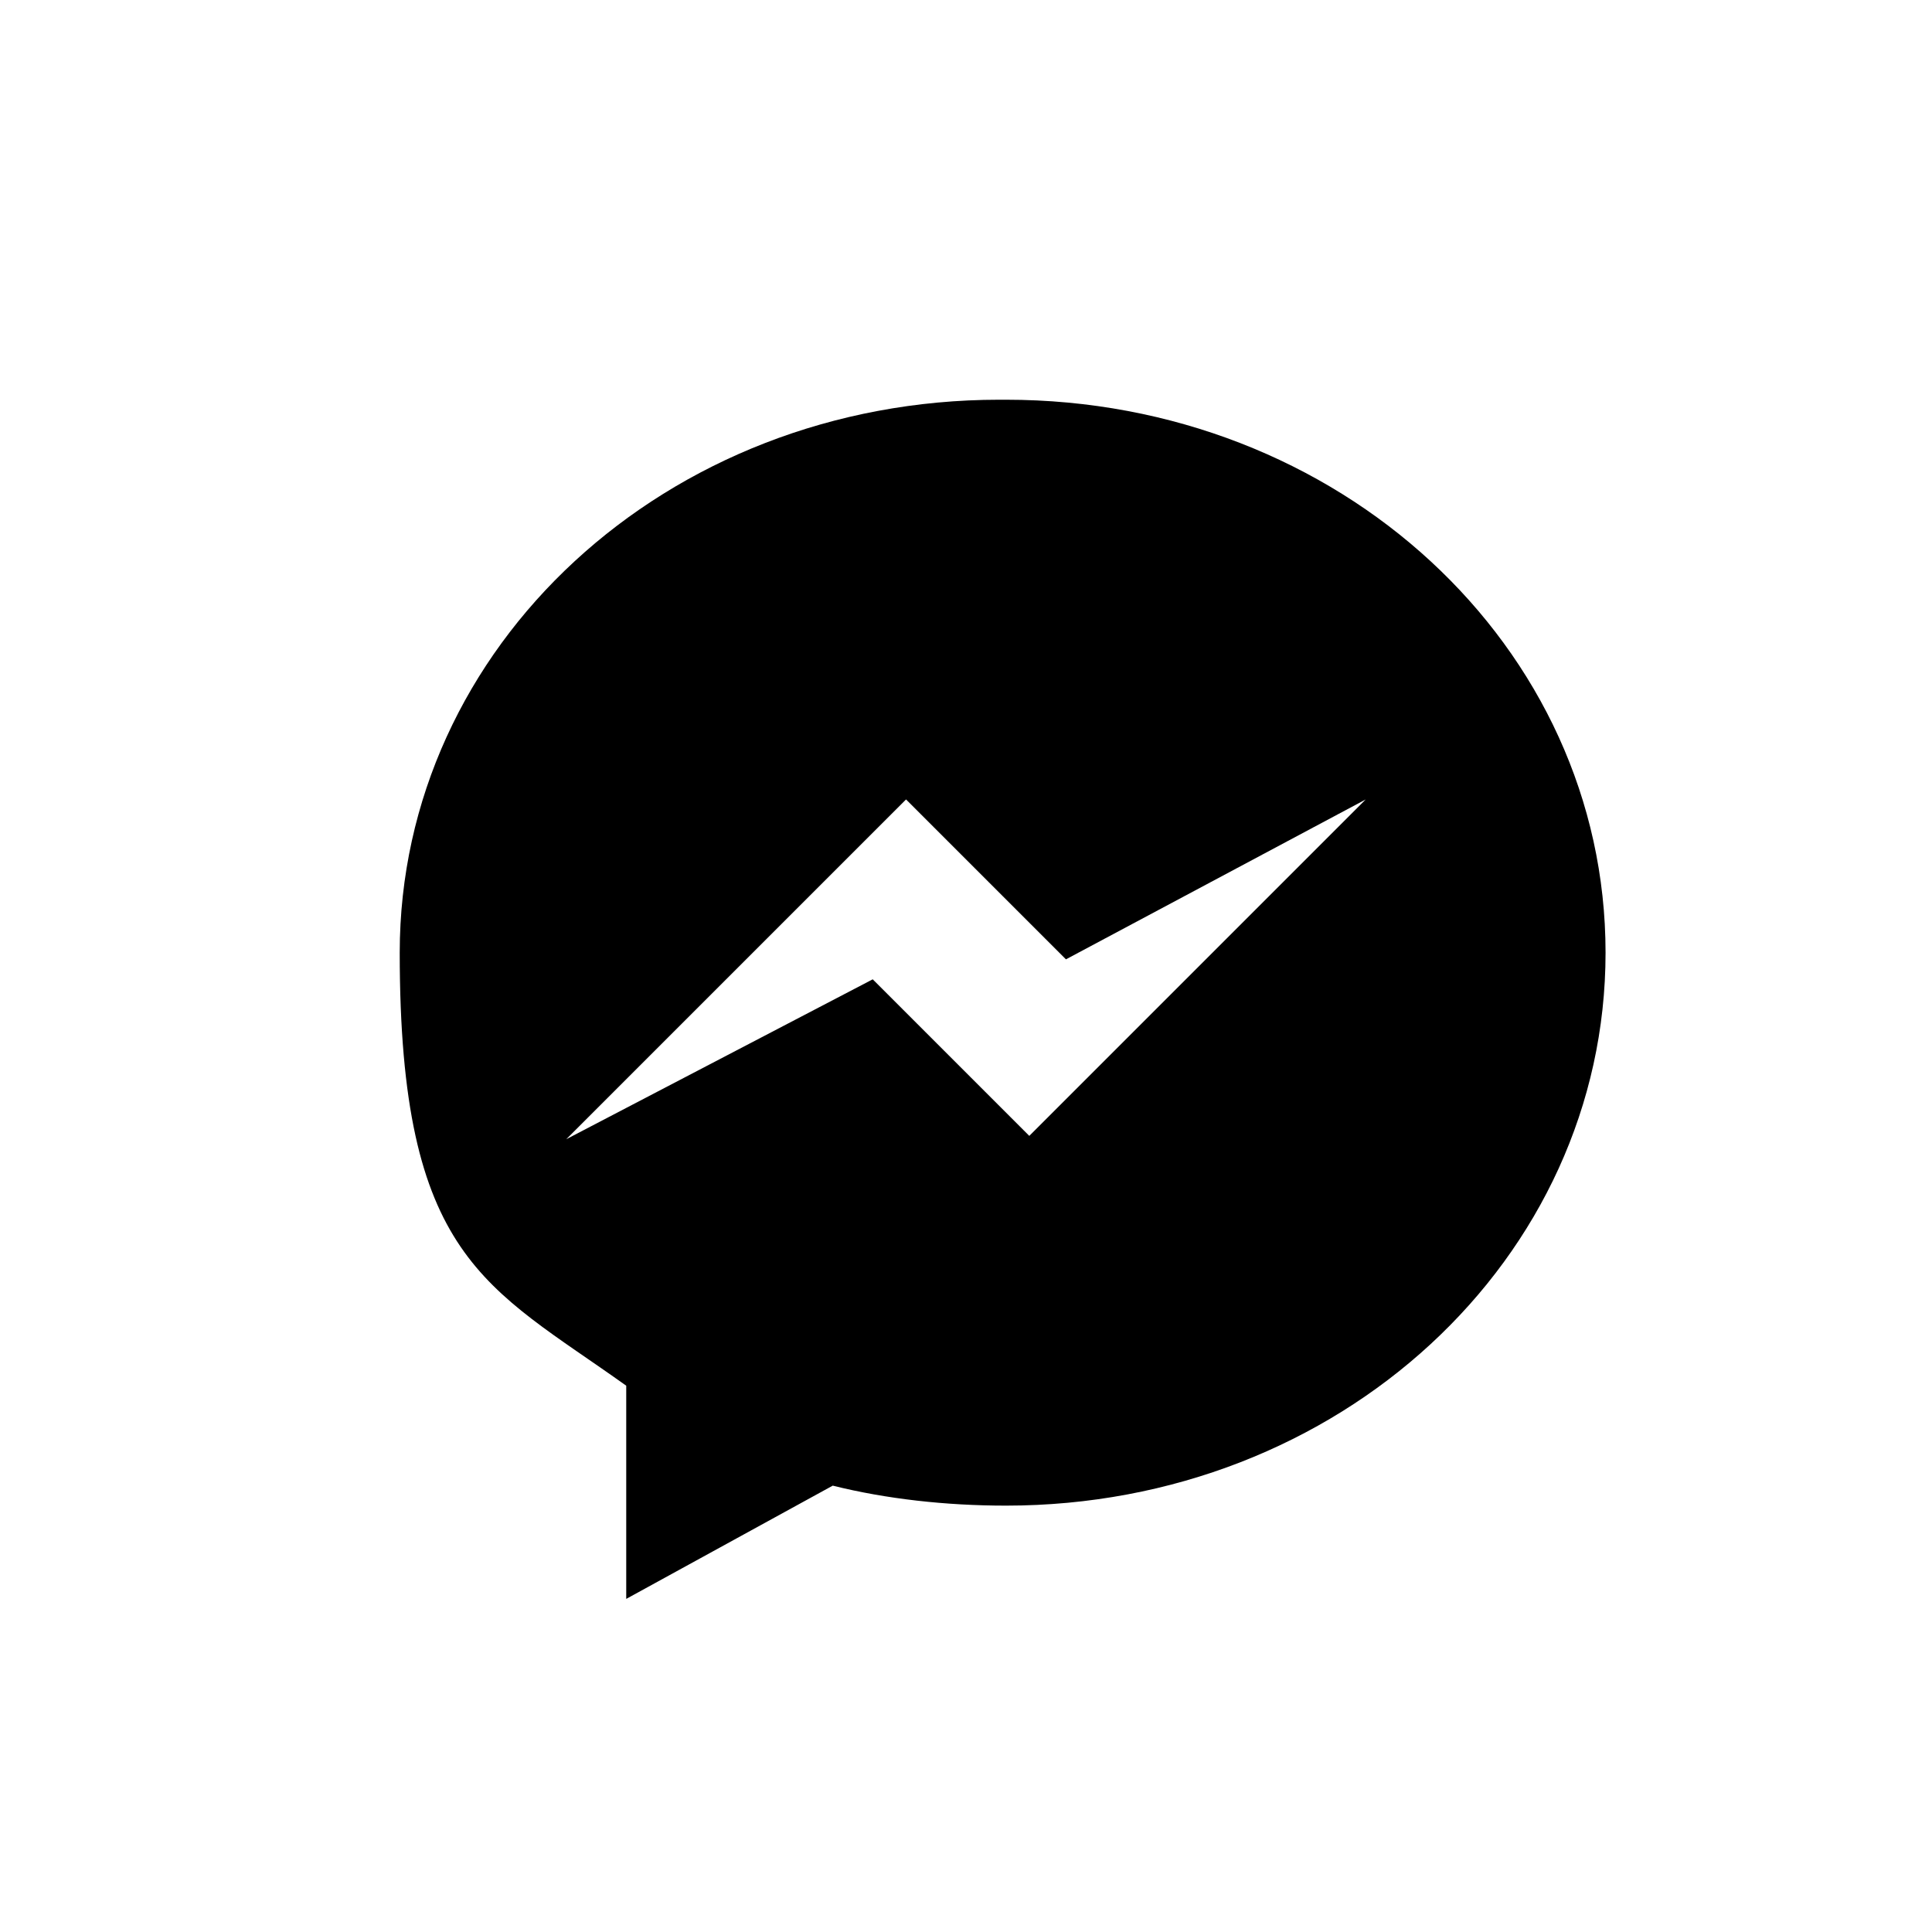 <?xml version="1.0" encoding="UTF-8"?>
<svg id="Capa_1" data-name="Capa 1" xmlns="http://www.w3.org/2000/svg" version="1.1" viewBox="0 0 29 29">
  <defs>
    <style>
      .cls-1 {
        fill: none;
      }

      .cls-1, .cls-2 {
        stroke-width: 0px;
      }

      .cls-2 {
        fill: #000;
      }
    </style>
  </defs>
  <g id="Page-1">
    <g id="Group-7">
      <path id="Fill-15" class="cls-2" d="M15.5,17.1l-2.4-2.4-4.6,2.4,5.1-5.1,2.4,2.4,4.5-2.4-5.1,5.1ZM15,6c-5,0-9,3.7-9,8.3s1.3,5,3.4,6.5v3.2l3.1-1.7c.8.2,1.7.3,2.6.3,5,0,9-3.7,9-8.3s-4-8.3-9-8.3h0Z"/>
      <rect id="Rectangle-Copy-5" class="cls-1" width="29" height="29"/>
    </g>
  </g>
</svg>